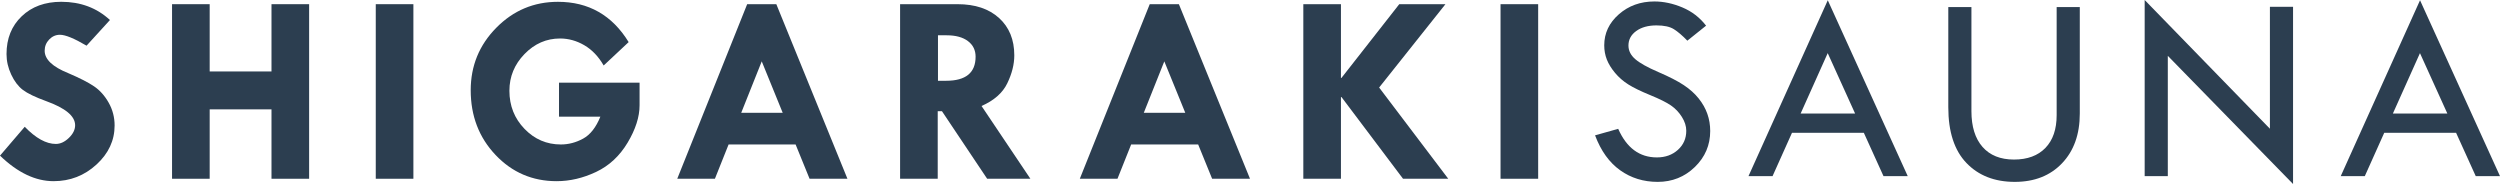 <?xml version="1.0" encoding="UTF-8"?>
<svg id="_レイヤー_2" data-name="レイヤー 2" xmlns="http://www.w3.org/2000/svg" width="263.226" height="19.374" viewBox="0 0 263.226 19.374">
  <defs>
    <style>
      .cls-1 {
        fill: #2c3e50;
      }
    </style>
  </defs>
  <g id="_レイヤー_1-2" data-name="レイヤー 1">
    <g>
      <path class="cls-1" d="M11.577,2.107l-2.464,2.702c-1.297-.765-2.231-1.148-2.8-1.148-.439,0-.817.166-1.134.497-.318.331-.476.725-.476,1.183,0,.905.821,1.689,2.464,2.352,1.204.513,2.114.978,2.73,1.393.616.416,1.131.992,1.547,1.729.415.738.623,1.535.623,2.394,0,1.577-.637,2.949-1.911,4.116-1.274,1.167-2.779,1.75-4.515,1.75-1.904,0-3.785-.896-5.641-2.688l2.604-3.038c1.166,1.204,2.258,1.806,3.276,1.806.476,0,.933-.212,1.372-.635.438-.423.658-.868.658-1.333,0-.959-1.013-1.804-3.038-2.535-1.158-.423-1.979-.817-2.464-1.186-.486-.368-.894-.905-1.225-1.61-.332-.704-.497-1.425-.497-2.163,0-1.633.532-2.958,1.596-3.976C3.346.698,4.736.189,6.453.189c2.034,0,3.742.64,5.123,1.918Z"/>
      <path class="cls-1" d="M18.115.441h3.962v7.083h6.509V.441h3.962v18.38h-3.962v-7.307h-6.509v7.307h-3.962V.441Z"/>
      <path class="cls-1" d="M39.564.441h3.962v18.38h-3.962V.441Z"/>
      <path class="cls-1" d="M66.193,4.431l-2.632,2.464c-.551-.952-1.232-1.663-2.044-2.135-.812-.471-1.661-.707-2.548-.707-1.437,0-2.686.546-3.745,1.638-1.06,1.092-1.589,2.38-1.589,3.864,0,1.577.529,2.914,1.589,4.011,1.059,1.097,2.335,1.645,3.829,1.645.812,0,1.593-.205,2.345-.616.751-.41,1.355-1.18,1.813-2.31h-4.354v-3.584h8.483v2.38c0,1.223-.42,2.536-1.26,3.941-.84,1.405-1.946,2.431-3.318,3.08-1.372.649-2.758.973-4.158.973-2.539,0-4.681-.919-6.425-2.758-1.745-1.838-2.618-4.11-2.618-6.817,0-2.566.898-4.76,2.695-6.579,1.796-1.82,3.959-2.73,6.488-2.73,3.228,0,5.711,1.414,7.447,4.242Z"/>
      <path class="cls-1" d="M78.67.441h3.069l7.488,18.38h-3.987l-1.471-3.612h-7.054l-1.442,3.612h-3.965L78.67.441ZM80.204,6.46l-2.161,5.417h4.368l-2.207-5.417Z"/>
      <path class="cls-1" d="M94.771.441h6.054c1.841,0,3.296.485,4.366,1.455,1.069.97,1.605,2.281,1.605,3.932,0,.942-.245,1.922-.737,2.939-.49,1.017-1.395,1.814-2.713,2.392l5.144,7.662h-4.552l-4.757-7.111h-.448v7.111h-3.962V.441ZM98.76,3.717v4.788h.857c2.069,0,3.104-.844,3.104-2.534,0-.69-.269-1.239-.808-1.645-.539-.406-1.285-.609-2.241-.609h-.913Z"/>
      <path class="cls-1" d="M121.056.441h3.069l7.488,18.38h-3.987l-1.471-3.612h-7.054l-1.442,3.612h-3.965L121.056.441ZM122.591,6.46l-2.161,5.417h4.368l-2.207-5.417Z"/>
      <path class="cls-1" d="M137.227.441h3.962v7.762h.056l6.084-7.762h4.863l-6.982,8.775,7.276,9.605h-4.761l-6.48-8.602h-.056v8.602h-3.962V.441Z"/>
      <path class="cls-1" d="M157.992.441h3.962v18.38h-3.962V.441Z"/>
      <path class="cls-1" d="M179.635,2.702l-1.974,1.582c-.521-.541-.994-.945-1.417-1.211-.423-.266-1.036-.399-1.837-.399-.875,0-1.585.198-2.13.593s-.817.905-.817,1.528c0,.54.238,1.017.714,1.43s1.286.867,2.432,1.36c1.144.492,2.037.95,2.675,1.374.639.424,1.162.893,1.571,1.406.411.513.716,1.053.915,1.622.201.569.301,1.171.301,1.805,0,1.483-.539,2.746-1.617,3.791-1.078,1.044-2.382,1.566-3.913,1.566-1.493,0-2.812-.409-3.955-1.225s-2.023-2.041-2.639-3.675l2.436-.686c.887,2.007,2.245,3.01,4.074,3.01.887,0,1.624-.265,2.212-.795s.882-1.2.882-2.01c0-.484-.154-.97-.462-1.458-.308-.489-.691-.892-1.15-1.207-.457-.316-1.186-.68-2.184-1.089-.999-.409-1.767-.784-2.306-1.124s-1.004-.746-1.398-1.217c-.392-.471-.681-.94-.864-1.406-.182-.466-.273-.965-.273-1.497,0-1.277.513-2.366,1.54-3.266,1.027-.9,2.273-1.35,3.738-1.35.971,0,1.955.21,2.954.63s1.829,1.06,2.492,1.918Z"/>
      <path class="cls-1" d="M192.448.028l8.42,18.52h-2.553l-2.07-4.564h-7.566l-2.047,4.564h-2.534L192.448.028ZM192.441,5.594l-2.852,6.361h5.736l-2.884-6.361Z"/>
      <path class="cls-1" d="M205.136.742h2.436v10.961c0,1.624.39,2.879,1.169,3.766.779.887,1.883,1.33,3.311,1.33,1.419,0,2.521-.408,3.311-1.225.789-.816,1.183-1.967,1.183-3.451V.742h2.436v11.213c0,2.184-.623,3.929-1.869,5.235-1.246,1.307-2.905,1.96-4.977,1.96-2.119,0-3.815-.662-5.088-1.988-1.274-1.325-1.911-3.28-1.911-5.865V.742Z"/>
      <path class="cls-1" d="M225.813,0l13.187,13.554V.714h2.436v18.66l-13.187-13.495v12.669h-2.436V0Z"/>
      <path class="cls-1" d="M254.806.028l8.42,18.52h-2.553l-2.07-4.564h-7.566l-2.047,4.564h-2.534L254.806.028ZM254.799,5.594l-2.852,6.361h5.736l-2.884-6.361Z"/>
    </g>
  </g>
</svg>